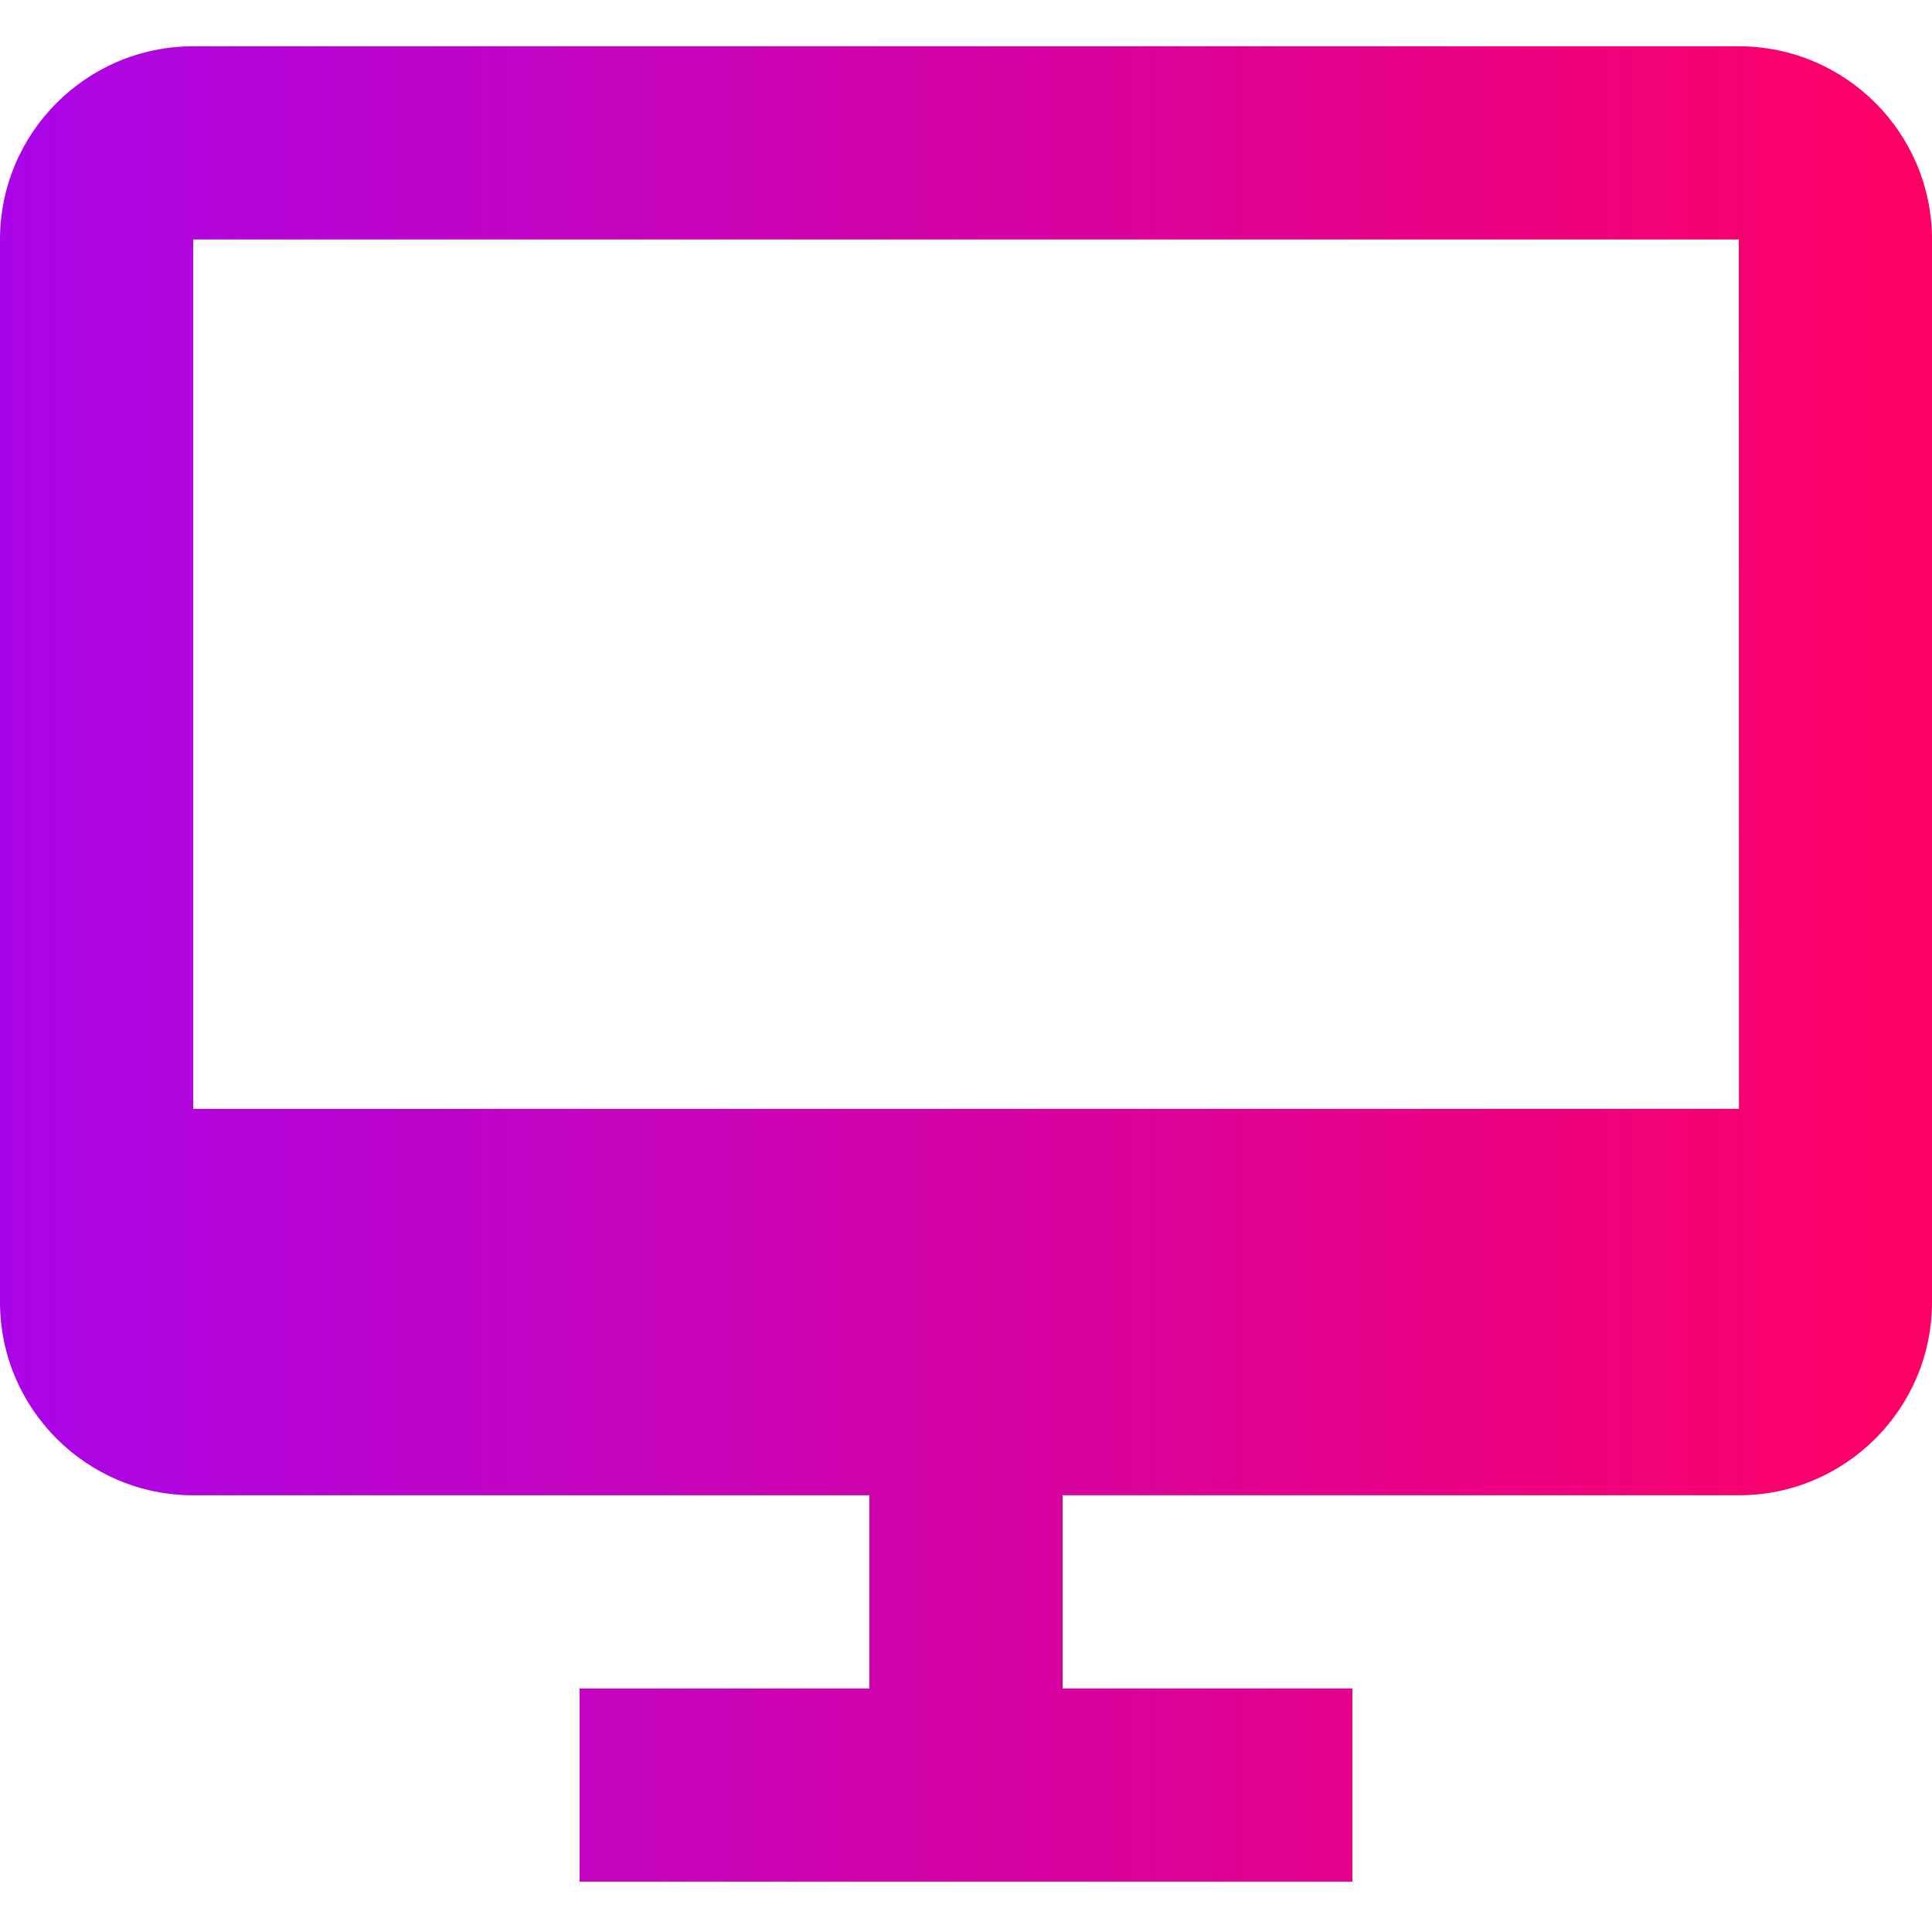 <?xml version="1.0" encoding="UTF-8" standalone="no"?>
<!-- Created with Inkscape (http://www.inkscape.org/) -->

<svg
   width="24.0px"
   height="24.0px"
   viewBox="0 0 24.0 24.0"
   version="1.1"
   id="SVGRoot"
   sodipodi:docname="technical-support-alt.svg"
   xml:space="preserve"
   inkscape:version="1.2.2 (732a01da63, 2022-12-09)"
   xmlns:inkscape="http://www.inkscape.org/namespaces/inkscape"
   xmlns:sodipodi="http://sodipodi.sourceforge.net/DTD/sodipodi-0.dtd"
   xmlns:xlink="http://www.w3.org/1999/xlink"
   xmlns="http://www.w3.org/2000/svg"
   xmlns:svg="http://www.w3.org/2000/svg"><sodipodi:namedview
     id="namedview44090"
     pagecolor="#ffffff"
     bordercolor="#000000"
     borderopacity="0.25"
     inkscape:showpageshadow="2"
     inkscape:pageopacity="0.0"
     inkscape:pagecheckerboard="0"
     inkscape:deskcolor="#d1d1d1"
     inkscape:document-units="px"
     showgrid="true"
     inkscape:zoom="22.627417"
     inkscape:cx="21.92031"
     inkscape:cy="11.048543"
     inkscape:window-width="1920"
     inkscape:window-height="1017"
     inkscape:window-x="-8"
     inkscape:window-y="-8"
     inkscape:window-maximized="1"
     inkscape:current-layer="layer1"
     showguides="false"><inkscape:grid
       type="xygrid"
       id="grid44096" /></sodipodi:namedview><defs
     id="defs44085"><linearGradient
       id="linearGradient101724"><stop
         style="stop-color:#ff0064;stop-opacity:1;"
         offset="0"
         id="stop101728" /><stop
         style="stop-color:#a904e8;stop-opacity:1;"
         offset="1"
         id="stop101730" /></linearGradient><linearGradient
       id="Pitchbie"><stop
         style="stop-color:#a904e8;stop-opacity:1;"
         offset="0"
         id="stop101722" /><stop
         style="stop-color:#ff0064;stop-opacity:1;"
         offset="1"
         id="stop101720" /></linearGradient><clipPath
       clipPathUnits="userSpaceOnUse"
       id="clipPath75134"><g
         id="g75138"><g
           inkscape:label="Clip"
           id="use75136"
           clip-path="url(#clipPath75134)"
           transform="matrix(1.293,0,0,1.293,3.399,0.046)"><circle
             cx="-8.585"
             cy="2.843"
             r="3"
             id="circle75279"
             style="fill:#ffffff"
             transform="matrix(1.293,0,0,1.293,-5.193,-0.122)" /><circle
             cx="17.333"
             cy="4.339"
             r="3.88"
             id="circle75281"
             style="fill:#ffffff;stroke-width:1.293"
             transform="matrix(1.293,0,0,1.293,-5.193,-0.122)" /></g></g></clipPath><linearGradient
       inkscape:collect="always"
       xlink:href="#Pitchbie"
       id="linearGradient165292"
       x1="0"
       y1="11.975"
       x2="24"
       y2="11.975"
       gradientUnits="userSpaceOnUse" /></defs><g
     inkscape:label="Vrstva 1"
     inkscape:groupmode="layer"
     id="layer1"><path
       d="M 21.6,0.575 H 2.4 C 1.076,0.575 0,1.651 0,2.975 V 16.175 c 0,1.324 1.076,2.4 2.4,2.4 h 8.4 v 2.4 H 7.2 v 2.4 h 9.6 v -2.4 h -3.6 v -2.4 h 8.4 c 1.324,0 2.4,-1.076 2.4,-2.4 V 2.975 c 0,-1.324 -1.076,-2.4 -2.4,-2.4 z M 2.4,13.775 V 2.975 h 19.2 l 0.002,10.8 z"
       id="path164914"
       style="stroke-width:1.2;fill-opacity:1.0;fill:url(#linearGradient165292)" /></g></svg>
